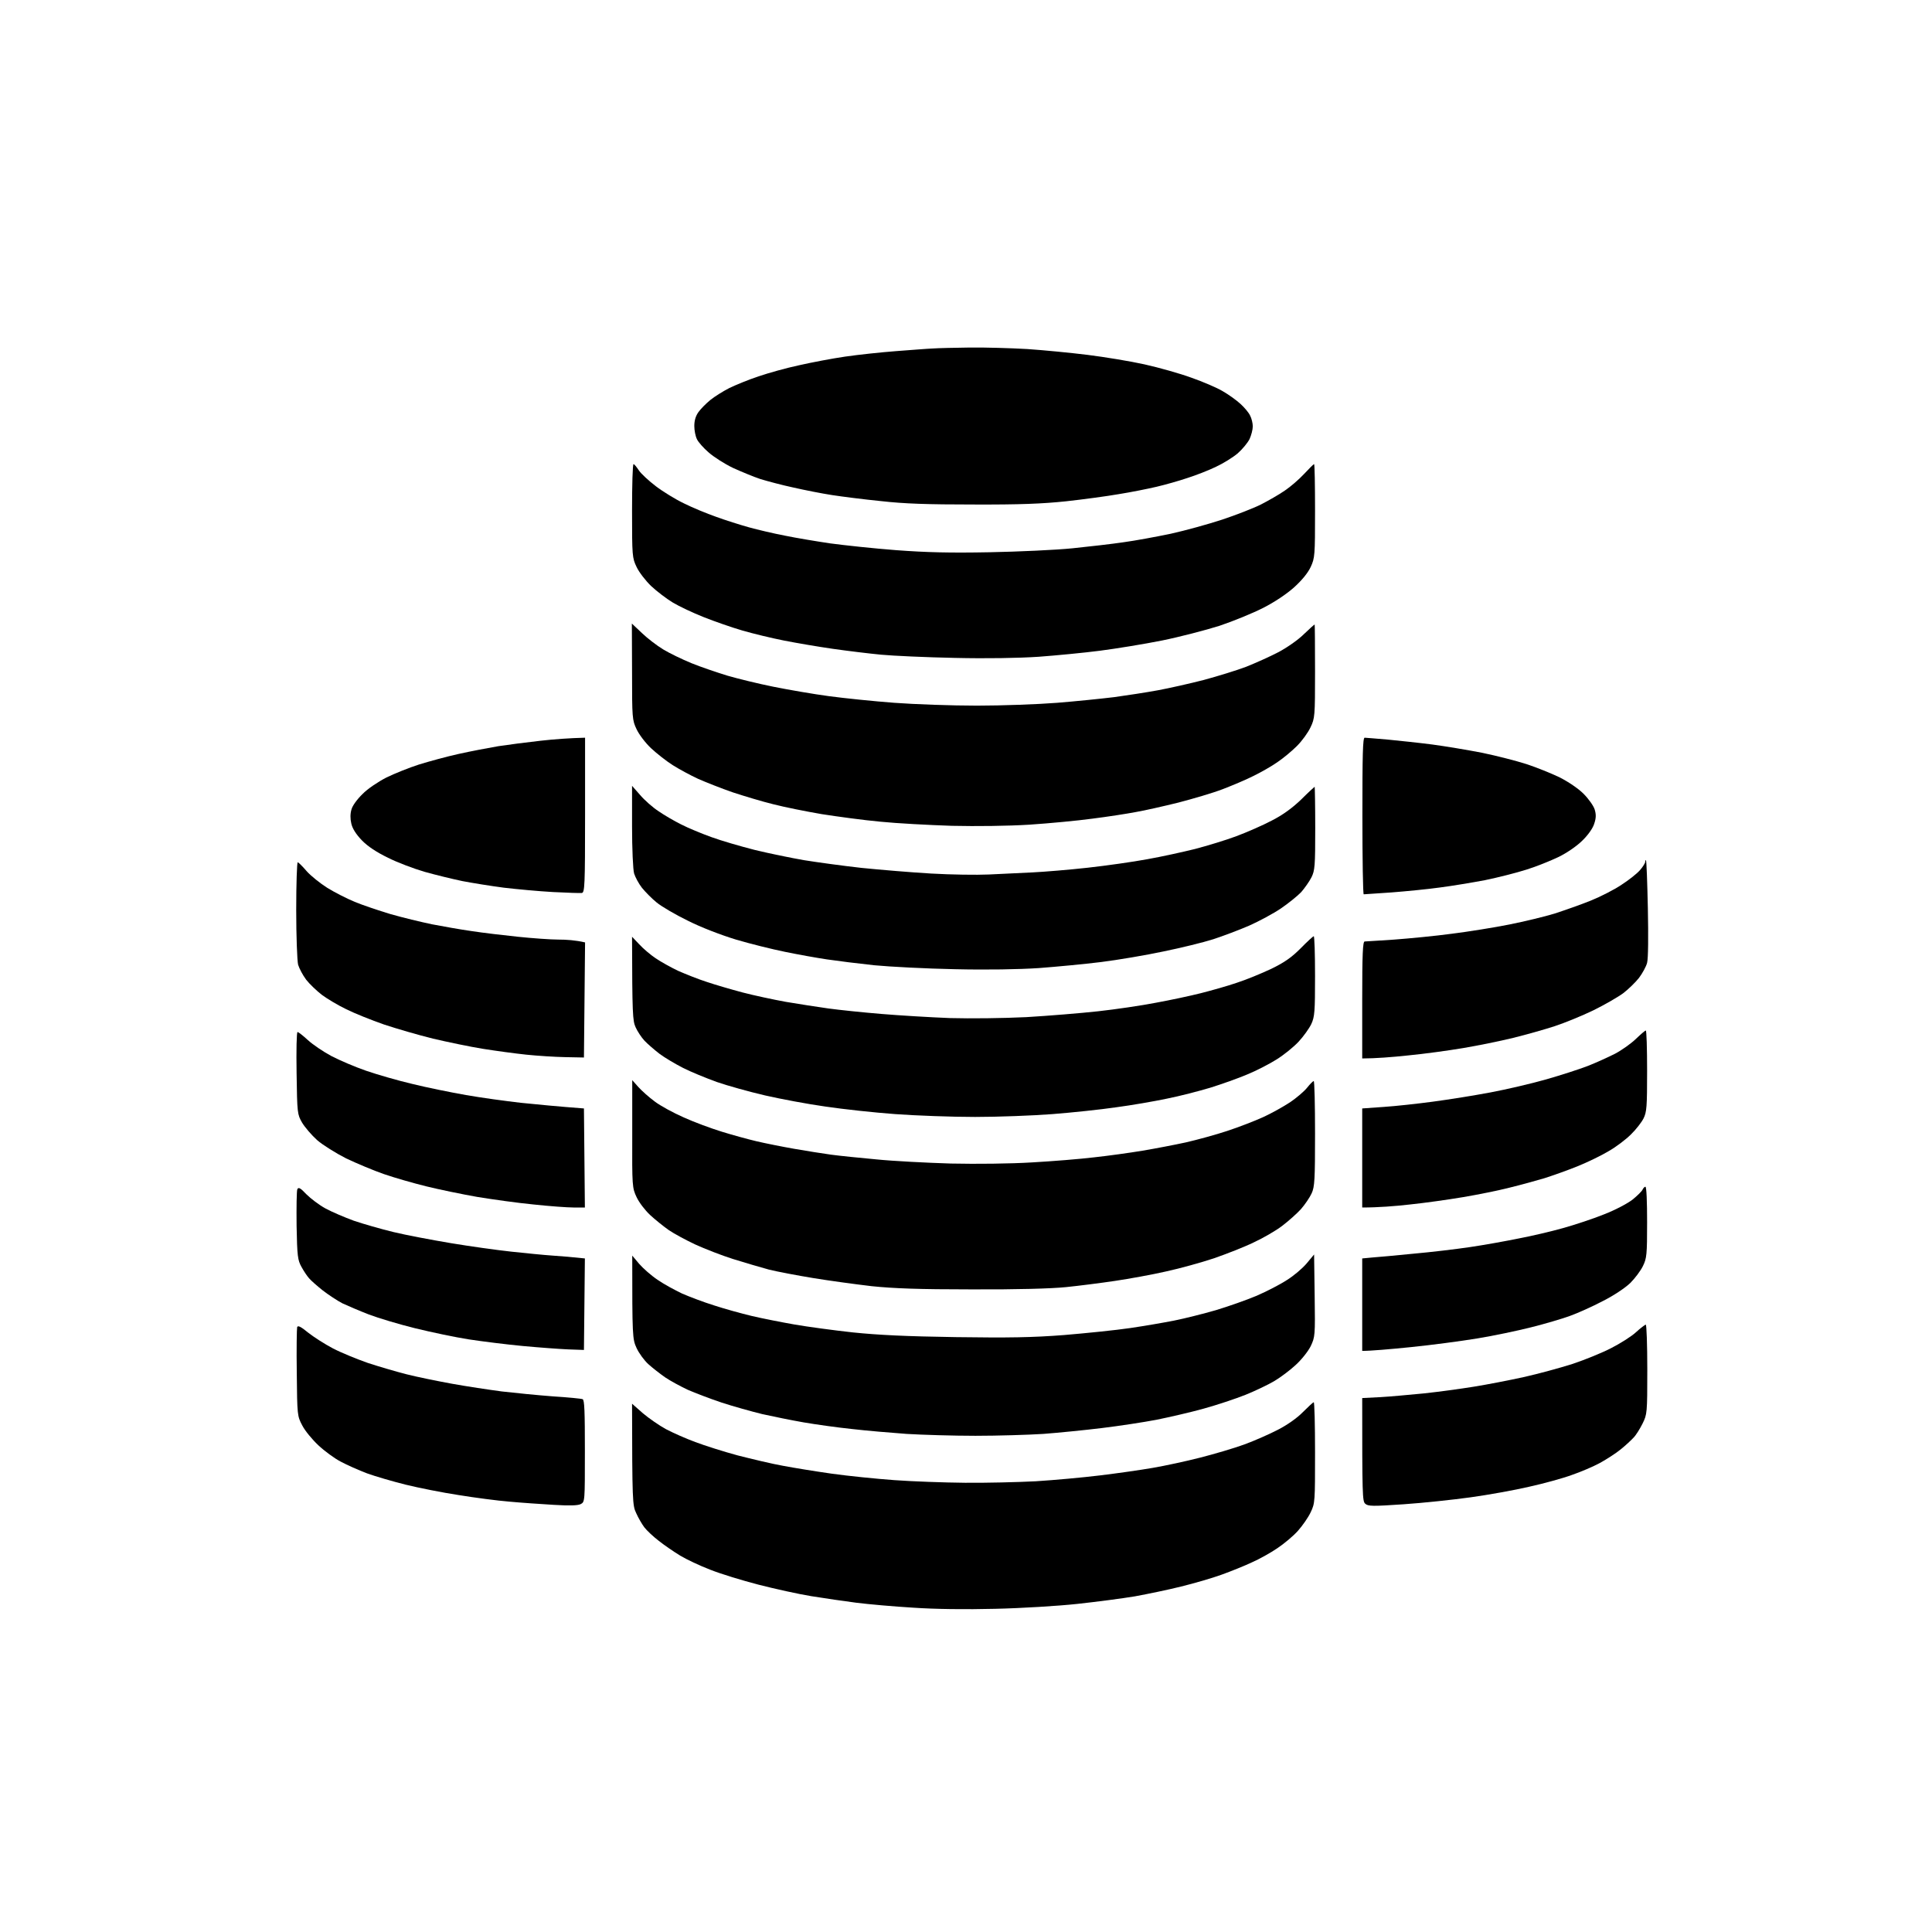 <svg width="1024" height="1024" viewBox="0 0 1024 1024" fill="none" xmlns="http://www.w3.org/2000/svg">
<path d="M475 186.1C483 185.5 491.7 184.8 494.5 184.7C497.2 184.5 506 184.3 514 184.2C522 184.1 535.7 184.5 544.5 185C553.3 185.6 567.7 187 576.5 188.1C585.3 189.2 598.8 191.4 606.5 193.1C614.2 194.8 625.5 198 631.5 200.2C637.5 202.3 645 205.5 648 207.3C651 209 655.2 212 657.4 214C659.5 215.9 661.9 218.7 662.6 220.3C663.4 221.8 664 224.4 664 226C664 227.7 663.2 230.7 662.3 232.7C661.3 234.7 658.5 238.1 656 240.3C653.5 242.4 648.4 245.6 644.5 247.4C640.6 249.3 633.9 251.9 629.5 253.3C625.1 254.8 617.7 256.9 613 258C608.3 259.1 599.3 260.9 593 261.9C586.7 263 574.1 264.7 565 265.7C552.6 267 540.5 267.5 516 267.4C491.7 267.4 479.3 267 467 265.6C457.9 264.7 446.2 263.2 441 262.4C435.8 261.6 426.6 259.8 420.5 258.4C414.4 257.1 406.6 255 403 253.9C399.4 252.7 392.9 250 388.5 248C384.1 245.9 378.3 242.2 375.6 239.8C372.9 237.5 370.1 234.3 369.4 232.8C368.6 231.2 368 228.1 368 225.8C368 222.9 368.7 220.5 370.2 218.4C371.5 216.6 374.3 213.8 376.5 212C378.7 210.2 383.2 207.4 386.5 205.7C389.8 204.1 396.8 201.2 402 199.5C407.2 197.7 416.9 195 423.5 193.6C430.1 192.1 441.1 190 448 189C454.9 188 467 186.7 475 186.1Z" fill="black"/>
<path d="M337.4 300.5C335.1 295.7 335 294.7 335 270.8C335 257.1 335.3 246 335.8 246C336.2 246 337.4 247.5 338.6 249.3C339.7 251 343.8 254.8 347.6 257.7C351.4 260.6 358.1 264.7 362.5 266.8C366.9 269 374.6 272.2 379.5 273.9C384.4 275.7 392.3 278.2 397 279.5C401.7 280.8 410.2 282.8 416 283.9C421.8 285.1 432.6 286.9 440 288C447.4 289 463.2 290.7 475 291.6C491.2 292.8 503.4 293.1 524.5 292.7C539.9 292.4 559.7 291.5 568.5 290.6C577.3 289.7 589.5 288.3 595.5 287.4C601.5 286.6 612.8 284.5 620.5 282.9C628.2 281.2 640.5 277.8 647.8 275.4C655 273 664.3 269.4 668.3 267.4C672.2 265.4 678 262.1 681 260C684 258 688.6 254 691.3 251.1C693.9 248.3 696.2 246 696.5 246C696.8 246 697 257.1 697 270.8C697 294.5 696.9 295.7 694.7 300.5C693.2 303.7 690 307.6 685.9 311.3C682 314.8 675.6 319.1 669.5 322.2C664 325 653.5 329.3 646.3 331.7C639 334 625.2 337.6 615.8 339.5C606.3 341.4 591.5 343.8 583 344.9C574.5 346 559.9 347.4 550.5 348.1C539.9 348.8 523.1 349.1 506 348.7C490.9 348.4 473.3 347.6 467 347C460.7 346.4 449.2 345 441.5 343.9C433.8 342.8 422.1 340.8 415.5 339.5C408.9 338.2 399 335.8 393.5 334.2C388 332.6 378.8 329.4 373 327.1C367.2 324.8 359.8 321.3 356.5 319.3C353.2 317.3 348.1 313.4 345.1 310.6C342.2 307.8 338.7 303.3 337.4 300.5Z" fill="black"/>
<path d="M337.4 386.5C335.1 381.7 335 380.6 335 356L334.9 330.5L340.2 335.5C343.1 338.3 348.2 342.2 351.5 344.2C354.8 346.2 361.6 349.5 366.5 351.5C371.4 353.5 380 356.4 385.5 358.1C391 359.7 402 362.4 410 364C418 365.6 431.2 367.9 439.5 369C447.7 370.1 463.3 371.7 474 372.5C484.7 373.3 504.4 374 517.8 374C531.1 374 550.2 373.3 560.3 372.5C570.3 371.7 583.9 370.3 590.5 369.5C597.1 368.6 607.5 367 613.5 365.9C619.5 364.8 630.6 362.3 638 360.4C645.4 358.4 655.5 355.3 660.5 353.4C665.5 351.4 673.1 348 677.5 345.7C681.9 343.4 688 339.2 691 336.2C694 333.3 696.6 331 696.8 331C696.9 331 697 342.1 697 355.8C697 379.7 696.9 380.7 694.6 385.5C693.3 388.3 690.1 392.7 687.4 395.4C684.7 398.1 680 402 677 404C674 406.1 668.4 409.3 664.5 411.2C660.6 413.2 653.2 416.3 648 418.3C642.8 420.3 632.2 423.4 624.5 425.4C616.8 427.3 606.7 429.6 602 430.4C597.3 431.3 587 432.9 579 433.9C571 435 556 436.4 545.5 437.1C534.1 437.8 517.7 438 504.5 437.7C492.4 437.3 475.3 436.4 466.5 435.5C457.7 434.7 443.8 432.8 435.5 431.5C427.3 430.1 415.8 427.8 410 426.3C404.2 424.9 394.6 422 388.5 420C382.4 417.9 374.1 414.6 370 412.8C365.9 410.9 359.8 407.6 356.5 405.5C353.2 403.4 348.1 399.4 345.1 396.6C342.1 393.8 338.7 389.3 337.4 386.5Z" fill="black"/>
<path d="M264.1 395.5C269.3 394.7 279.4 393.4 286.6 392.6C293.7 391.8 301.9 391.2 310.1 391V432C310.1 469.5 309.9 473 308.4 473.3C307.5 473.4 300.6 473.2 293.1 472.8C285.7 472.4 273.9 471.3 267.1 470.5C260.2 469.6 250.3 468 245.1 467C239.8 465.9 230.8 463.7 225.1 462.1C219.3 460.4 210.5 457.1 205.6 454.6C199.6 451.7 194.9 448.6 191.8 445.4C188.667 442.133 186.8 439.167 186.2 436.5C185.6 434 185.6 431.2 186.3 429C186.8 427 189.4 423.5 192.2 420.8C194.8 418.1 200.5 414.3 204.8 412.1C209.1 410 216.8 406.9 222.1 405.2C227.3 403.6 236.7 401 243.1 399.6C249.4 398.2 258.8 396.4 264.1 395.5Z" fill="black"/>
<path d="M722.8 474C722.4 474 722.1 455.3 722.1 432.5C722.1 400 722.3 391 723.3 391C724 391 729.5 391.5 735.6 392C741.6 392.6 752.2 393.7 759.1 394.6C765.9 395.5 777.9 397.5 785.6 399C793.3 400.6 803.8 403.3 809.1 405C814.3 406.7 822.2 409.9 826.6 412C831.3 414.4 836.5 417.9 839.3 420.7C842 423.4 844.6 427.1 845.2 429C846 431.6 846 433.5 845 436.5C844.3 438.9 841.8 442.5 838.7 445.5C835.7 448.5 830.4 452.1 826.1 454.2C821.9 456.2 814.3 459.3 809.1 460.9C803.8 462.6 793.9 465.1 787.1 466.5C780.2 467.8 769.4 469.6 763.1 470.4C756.7 471.3 745.3 472.4 737.6 473C729.9 473.5 723.2 474 722.8 474Z" fill="black"/>
<path d="M336.1 463C335.5 461.1 335 449.8 335 438V416.5L339.3 421.4C341.6 424.1 346 428 349.1 430C352.1 432.1 357.5 435.2 361.1 437C364.6 438.8 371.8 441.8 377.1 443.7C382.3 445.6 392.6 448.6 400.1 450.5C407.5 452.3 419.2 454.7 426.1 455.9C432.9 457 446.7 458.9 456.6 460C466.5 461 483.1 462.4 493.6 463C504 463.6 517.7 463.8 524.1 463.5C530.4 463.2 540.7 462.7 547.1 462.4C553.4 462.1 566.7 461 576.6 459.9C586.5 458.8 600.6 456.8 608.1 455.4C615.5 454.1 626.8 451.6 633.3 450C639.8 448.3 649.7 445.3 655.3 443.2C660.9 441.1 669.4 437.4 674.1 434.9C679.8 432 684.8 428.4 689.6 423.8C693.4 420 696.7 417 696.8 417C696.9 417 697.1 426.9 697.1 439C697.1 459 696.9 461.4 695.1 465C694 467.2 691.5 470.7 689.7 472.8C687.8 474.8 683 478.7 678.9 481.5C674.9 484.2 667.3 488.3 662.1 490.6C656.8 492.9 648.3 496.1 643.1 497.8C637.8 499.5 625.9 502.4 616.6 504.3C607.2 506.3 592.4 508.8 583.6 509.9C574.8 511 559.9 512.4 550.6 513.1C539.9 513.8 523.3 514.1 506.1 513.7C490.9 513.4 471.7 512.4 463.3 511.6C454.9 510.7 443.7 509.3 438.3 508.5C432.9 507.7 422.9 505.9 416.1 504.5C409.2 503.1 397.5 500.2 390.1 498C382.2 495.6 371.5 491.5 364.6 488C358 484.8 350.5 480.4 348 478.3C345.4 476.2 342 472.7 340.2 470.5C338.5 468.3 336.7 464.9 336.1 463Z" fill="black"/>
<path d="M869.3 461.1C870.8 459.4 872 457.4 872 456.8C872 456.1 872.2 455.7 872.4 456C872.7 456.3 873.1 467.8 873.4 481.5C873.7 496.4 873.6 508 873 510.3C872.5 512.3 870.5 515.9 868.7 518.3C866.9 520.6 863.2 524.2 860.5 526.3C857.7 528.4 850.6 532.5 844.5 535.5C838.5 538.4 829.2 542.2 824 543.9C818.8 545.6 808.9 548.4 802 550.1C795.1 551.8 783.2 554.2 775.5 555.5C767.8 556.8 754.7 558.6 746.3 559.4C737.9 560.3 729 561 722 561V530C722 505.9 722.3 499 723.3 499C724 499 731 498.5 739 498C747 497.4 760.7 496.1 769.5 494.9C778.3 493.8 792 491.6 800 490C808 488.4 818.8 485.8 824 484.2C829.2 482.5 837.8 479.5 843 477.4C848.2 475.3 855.7 471.5 859.5 468.9C863.4 466.4 867.8 462.9 869.3 461.1Z" fill="black"/>
<path d="M158 511.3C157.5 509.2 157 496.1 157 482.3C157 468.4 157.4 457 157.8 457C158.2 457.1 160.3 459.1 162.5 461.7C164.7 464.2 169.7 468.2 173.5 470.6C177.4 473 183.9 476.3 188 478C192.1 479.7 200.7 482.6 207 484.5C213.3 486.3 223.2 488.7 229 489.9C234.8 491 244.2 492.7 250 493.5C255.8 494.4 266.8 495.7 274.5 496.5C282.2 497.3 291.9 498 296 498C300.1 498 305 498.3 310.1 499.5L309.5 560.5L299.5 560.3C294 560.2 284.8 559.6 279 559C273.2 558.4 262.9 557 256 555.9C249.1 554.8 237.2 552.3 229.5 550.5C221.8 548.6 210.1 545.2 203.5 543C196.9 540.7 187.9 537.1 183.5 534.9C179.1 532.8 173.3 529.3 170.6 527.3C167.9 525.2 164.1 521.6 162.3 519.3C160.5 516.9 158.6 513.3 158 511.3Z" fill="black"/>
<path d="M673.8 513.5C680.8 510.1 684.5 507.5 689.3 502.7C692.7 499.2 695.9 496.3 696.3 496.2C696.7 496.1 697 505.6 697 517.3C697 536.3 696.8 538.9 695 542.8C693.9 545.1 690.9 549.3 688.3 552.1C685.7 554.9 680.4 559.2 676.5 561.6C672.7 564 665.7 567.6 661 569.5C656.3 571.5 647.6 574.6 641.5 576.5C635.5 578.3 625.1 581 618.5 582.3C611.9 583.7 599.8 585.8 591.5 586.9C583.3 588.1 568.1 589.7 557.8 590.5C547.5 591.3 529 592 516.8 592C504.5 592 485.5 591.3 474.5 590.5C463.5 589.7 446.9 587.9 437.5 586.5C428.2 585.2 413.8 582.5 405.5 580.6C397.3 578.7 385.8 575.5 380 573.5C374.2 571.4 366.1 568.1 362 566C357.9 563.9 352.3 560.6 349.5 558.5C346.8 556.4 343.2 553.3 341.6 551.6C340 549.9 337.9 546.7 336.9 544.5C335.3 541 335.1 537.6 335 496.5L338.8 500.5C340.8 502.7 344.8 506.1 347.5 507.9C350.3 509.8 355.7 512.8 359.5 514.6C363.4 516.3 370.1 519 374.5 520.4C378.9 521.9 387.5 524.4 393.5 526C399.6 527.6 409.9 529.8 416.5 531C423.1 532.1 433.2 533.7 439 534.5C444.8 535.3 457.4 536.6 467 537.4C476.6 538.2 493.1 539.2 503.5 539.6C514.5 539.9 531.6 539.7 544 539.1C555.8 538.4 572.9 537 582 536C591.1 535 604.8 533 612.5 531.5C620.2 530.1 631 527.8 636.5 526.4C642 525 650.6 522.6 655.5 520.9C660.5 519.3 668.7 515.9 673.8 513.5Z" fill="black"/>
<path d="M856 558.5C859.6 556.6 864.5 553.1 867 550.7C869.5 548.3 871.9 546.2 872.3 546.2C872.7 546.1 873 555.7 873 567.5C873 586.6 872.8 589.4 871.1 592.8C870.1 594.8 867.1 598.7 864.4 601.3C861.7 604 856.4 608 852.5 610.2C848.7 612.5 841.2 616.1 836 618.2C830.8 620.3 822.9 623.1 818.5 624.5C814.1 625.8 805.8 628.1 800 629.5C794.2 631 783.2 633.2 775.5 634.5C767.8 635.8 755.1 637.6 747.3 638.4C739.4 639.3 730.5 640 722 640V587.5L733.3 586.7C739.5 586.3 751.3 585 759.5 583.9C767.8 582.8 781.5 580.6 790 579C798.5 577.4 811.8 574.3 819.5 572.1C827.2 569.9 837.1 566.7 841.5 565C845.9 563.3 852.4 560.3 856 558.5Z" fill="black"/>
<path d="M160.1 595C157.6 590.6 157.5 590.1 157.2 568.8C157 556.8 157.2 547 157.7 547C158.2 547 160.6 548.9 163.1 551.2C165.7 553.6 171.3 557.4 175.6 559.7C180 562 188.2 565.5 194 567.5C199.8 569.5 210.8 572.7 218.5 574.5C226.2 576.4 239 579 247 580.4C255 581.8 268 583.6 276 584.5L277.172 584.617C285.046 585.406 295.506 586.453 309.5 587.5L310 640H304C300.7 640 291.2 639.3 282.8 638.4C274.4 637.6 261 635.7 253 634.4C245 633 232.9 630.5 226 628.8C219.1 627.1 209 624.2 203.5 622.3C198 620.4 189 616.6 183.5 614C178 611.2 171.1 606.9 168.1 604.3C165.2 601.7 161.6 597.5 160.1 595Z" fill="black"/>
<path d="M337.4 634.5C335.1 629.6 335 628.8 335.1 601V572.5L338.3 576.1C340.1 578.1 344 581.6 347 583.8C350 586.1 357 589.9 362.5 592.3C368 594.8 377 598.1 382.5 599.8C388 601.5 396.3 603.8 401 604.9C405.7 606 414.7 607.8 421 608.9C427.3 610 436.1 611.4 440.5 612C444.9 612.6 455.7 613.7 464.5 614.5C473.3 615.4 491.1 616.3 504 616.7C517.7 617 535.6 616.8 547 616.1C557.7 615.5 572.6 614.3 580 613.4C587.4 612.6 598.9 611 605.5 609.9C612.1 608.8 622.5 606.8 628.5 605.5C634.6 604.1 644.5 601.4 650.5 599.4C656.6 597.4 665.1 594.1 669.5 592.1C673.9 590.1 680.3 586.5 683.8 584.2C687.2 581.9 691.3 578.4 692.8 576.5C694.3 574.6 695.9 573 696.3 573C696.7 573 697 585.5 697 600.8C697 625.2 696.8 629 695.2 632.5C694.2 634.7 691.6 638.5 689.5 640.9C687.3 643.3 682.8 647.3 679.5 649.8C676.2 652.3 669.5 656.2 664.5 658.5C659.6 660.9 650.1 664.6 643.5 666.9C636.9 669.1 625.4 672.3 618 673.9C610.6 675.6 598.4 677.8 591 678.9C583.6 680 571.9 681.5 565 682.2C557 683 539.2 683.5 515 683.4C487 683.4 473.6 682.9 462 681.7C453.5 680.7 439.5 678.8 431 677.4C422.5 676 411.9 674 407.5 672.9C403.1 671.7 394.6 669.2 388.5 667.3C382.5 665.4 373.5 661.9 368.5 659.6C363.6 657.3 357.3 653.9 354.5 652C351.8 650.1 347.3 646.5 344.6 644C341.9 641.5 338.7 637.3 337.4 634.5Z" fill="black"/>
<path d="M157.2 649.7C157.1 639.9 157.2 631.2 157.6 630.3C158.2 629.1 159.2 629.6 162.4 633C164.7 635.3 169.2 638.7 172.5 640.5C175.8 642.3 182.6 645.2 187.5 647C192.5 648.7 201.9 651.4 208.5 653C215.1 654.6 228.9 657.2 239 658.9C249.2 660.6 263.6 662.6 271 663.4C278.5 664.2 288.4 665.2 293 665.5C297.7 665.8 303.5 666.3 310 667L309.5 715.5L301 715.2C296.4 715 285.6 714.2 277 713.4C268.5 712.6 255.7 711 248.5 709.9C241.4 708.8 228.6 706.1 220 704C211.5 701.9 200.5 698.6 195.5 696.7C190.6 694.8 184.3 692.1 181.5 690.8C178.8 689.4 174.1 686.3 171 683.9C168 681.5 164.8 678.7 163.8 677.5C162.8 676.4 161 673.7 159.8 671.5C157.8 667.9 157.5 665.9 157.2 649.7Z" fill="black"/>
<path d="M865.3 635.8C867.9 633.7 870.3 631.3 870.6 630.5C871 629.7 871.6 629 872.1 629C872.7 629 873 637.1 873 647.8C873 665 872.8 666.9 870.8 671C869.6 673.5 866.6 677.5 864.1 680C861.4 682.6 855.3 686.7 849.5 689.6C844 692.5 836.2 696 832 697.5C827.9 699 818.7 701.7 811.5 703.5C804.4 705.3 791.6 708 783 709.4C774.5 710.8 758.7 712.9 747.8 714C736.9 715.1 726.7 716 722 716V667L727.3 666.5C730.2 666.3 740 665.4 749 664.5C758.1 663.7 771.6 662.1 779 661C786.5 659.9 798.2 657.8 805 656.4C811.9 655.1 822.5 652.6 828.5 650.9C834.6 649.2 844.3 646 850 643.7C856 641.4 862.6 637.9 865.3 635.8Z" fill="black"/>
<path d="M682 678.5C685.6 676.3 690.3 672.3 692.5 669.7L696.5 664.9L696.8 686.7C697.1 708 697 708.6 694.7 713.5C693.3 716.3 689.8 720.7 686.7 723.5C683.7 726.3 678.6 730.1 675.4 732C672.2 733.9 665.3 737.2 660.1 739.3C654.8 741.4 644.9 744.7 638 746.6C631.2 748.5 619.9 751.1 613 752.5C606.2 753.8 593.1 755.8 584 756.9C575 758 561 759.4 553 760C545.1 760.5 528.9 761 517 761C505.2 761 488.8 760.5 480.5 760C472.3 759.4 459.2 758.3 451.5 757.4C443.8 756.6 432.4 755 426 753.9C419.7 752.8 409.8 750.8 404 749.5C398.3 748.1 388.6 745.4 382.5 743.4C376.5 741.4 368.4 738.3 364.5 736.6C360.7 734.8 355.3 731.9 352.5 730C349.8 728.1 345.8 725 343.6 723C341.5 721.1 338.7 717.3 337.4 714.5C335.2 709.7 335.1 708.5 335.1 665.5L338.8 669.9C340.9 672.3 345.2 676.1 348.5 678.3C351.8 680.6 357.7 683.8 361.5 685.6C365.4 687.3 373 690.2 378.5 691.9C384 693.7 393 696.2 398.5 697.5C404 698.8 414.2 700.8 421 702C427.9 703.2 441.9 705.1 452 706.2C465.6 707.6 480.2 708.3 506.5 708.7C534.8 709.1 547.1 708.9 564 707.6C575.9 706.6 591.6 705 599 703.9C606.5 702.8 617 701 622.5 699.9C628 698.8 637.9 696.3 644.5 694.4C651.1 692.4 660.8 689 666 686.8C671.3 684.5 678.5 680.8 682 678.5Z" fill="black"/>
<path d="M157.3 727.7C157.1 715.1 157.3 704.2 157.5 703.4C157.9 702.4 159.4 703.1 163.3 706.3C166.2 708.6 172.1 712.4 176.5 714.7C180.9 717 189.3 720.4 195 722.4C200.8 724.3 210 727 215.5 728.4C221 729.8 231.8 732 239.5 733.4C247.2 734.8 259.2 736.6 266 737.5C272.9 738.3 285.1 739.5 293 740.1C301 740.6 308.1 741.3 308.8 741.6C309.8 741.9 310 748.4 310 769C310 796 310 796 307.8 797.2C306.2 798 301.8 798.1 293.5 797.6C286.9 797.2 276.4 796.5 270 795.9C263.7 795.4 251.6 793.8 243 792.4C234.5 791.1 221.9 788.6 215 786.9C208.2 785.2 198.9 782.5 194.5 780.9C190.1 779.2 183.9 776.5 180.6 774.7C177.3 773 172 769.1 168.7 766C165.5 763 161.6 758.3 160.2 755.5C157.6 750.6 157.5 750.2 157.3 727.7Z" fill="black"/>
<path d="M854 714.5C858.7 712.1 864.6 708.4 867 706.2C869.5 703.9 871.9 702.1 872.3 702.1C872.7 702.1 873.1 712.7 873.1 725.8C873.1 749.1 873 749.6 870.6 754.5C869.2 757.3 867.1 760.7 865.8 762C864.5 763.4 861.5 766.2 859 768.2C856.6 770.2 851.6 773.4 848 775.4C844.5 777.3 837.7 780.2 833 781.8C828.4 783.5 818.2 786.3 810.5 788C802.8 789.8 788.9 792.3 779.5 793.6C770.2 794.9 754.2 796.6 743.9 797.3C727.6 798.4 725.1 798.4 723.6 797C722.1 795.7 722 792.6 722 741L731.8 740.5C736.848 740.22 746.265 739.327 753.516 738.641L755 738.5C762.5 737.7 774.2 736.1 781 735C787.9 733.9 799.8 731.6 807.5 729.9C815.2 728.2 826.9 725 833.5 722.9C840.1 720.7 849.4 716.9 854 714.5Z" fill="black"/>
<path d="M677.5 757.7C682.2 755.3 687.6 751.5 690.5 748.5C693.3 745.7 695.9 743.3 696.3 743.2C696.7 743.1 697 755.1 697 769.8C697 795.8 697 796.7 694.7 801.5C693.4 804.3 690.3 808.7 687.9 811.4C685.5 814.1 680.6 818.2 677 820.6C673.5 823 667.4 826.4 663.5 828.1C659.7 829.9 652.5 832.8 647.5 834.6C642.6 836.4 632.9 839.2 626 840.9C619.2 842.6 608.1 844.9 601.5 846.1C594.9 847.2 581.2 849 571 850.1C560.9 851.2 541.3 852.4 527.5 852.7C511.8 853.1 495.7 852.9 484 852.1C473.9 851.5 460.4 850.3 454 849.5C447.7 848.7 436.9 847.1 430 846C423.2 844.9 410.6 842.1 402 839.9C393.5 837.7 382 834.2 376.5 832C371 829.9 363.8 826.5 360.5 824.5C357.2 822.5 352.1 819 349.2 816.7C346.2 814.4 342.8 811.2 341.5 809.5C340.3 807.9 338.3 804.5 337.2 802C335.2 797.9 335.1 795.7 335 744L340.8 749.1C344 751.8 349.5 755.6 353 757.5C356.6 759.4 363.6 762.5 368.5 764.3C373.5 766.2 383.6 769.4 391 771.4C398.5 773.3 409.3 775.9 415 776.9C420.8 778 432.5 779.9 441 781.1C449.6 782.3 464.4 783.8 474 784.5C483.7 785.2 500.5 785.8 511.5 785.9C522.5 786 539.4 785.6 549 785.1C558.7 784.5 574 783.1 583 782C592.1 780.9 604.7 779.1 611 778C617.4 776.9 628.6 774.5 636 772.6C643.5 770.7 654 767.6 659.5 765.6C665 763.6 673.1 760 677.5 757.7Z" fill="black"/>
</svg>

